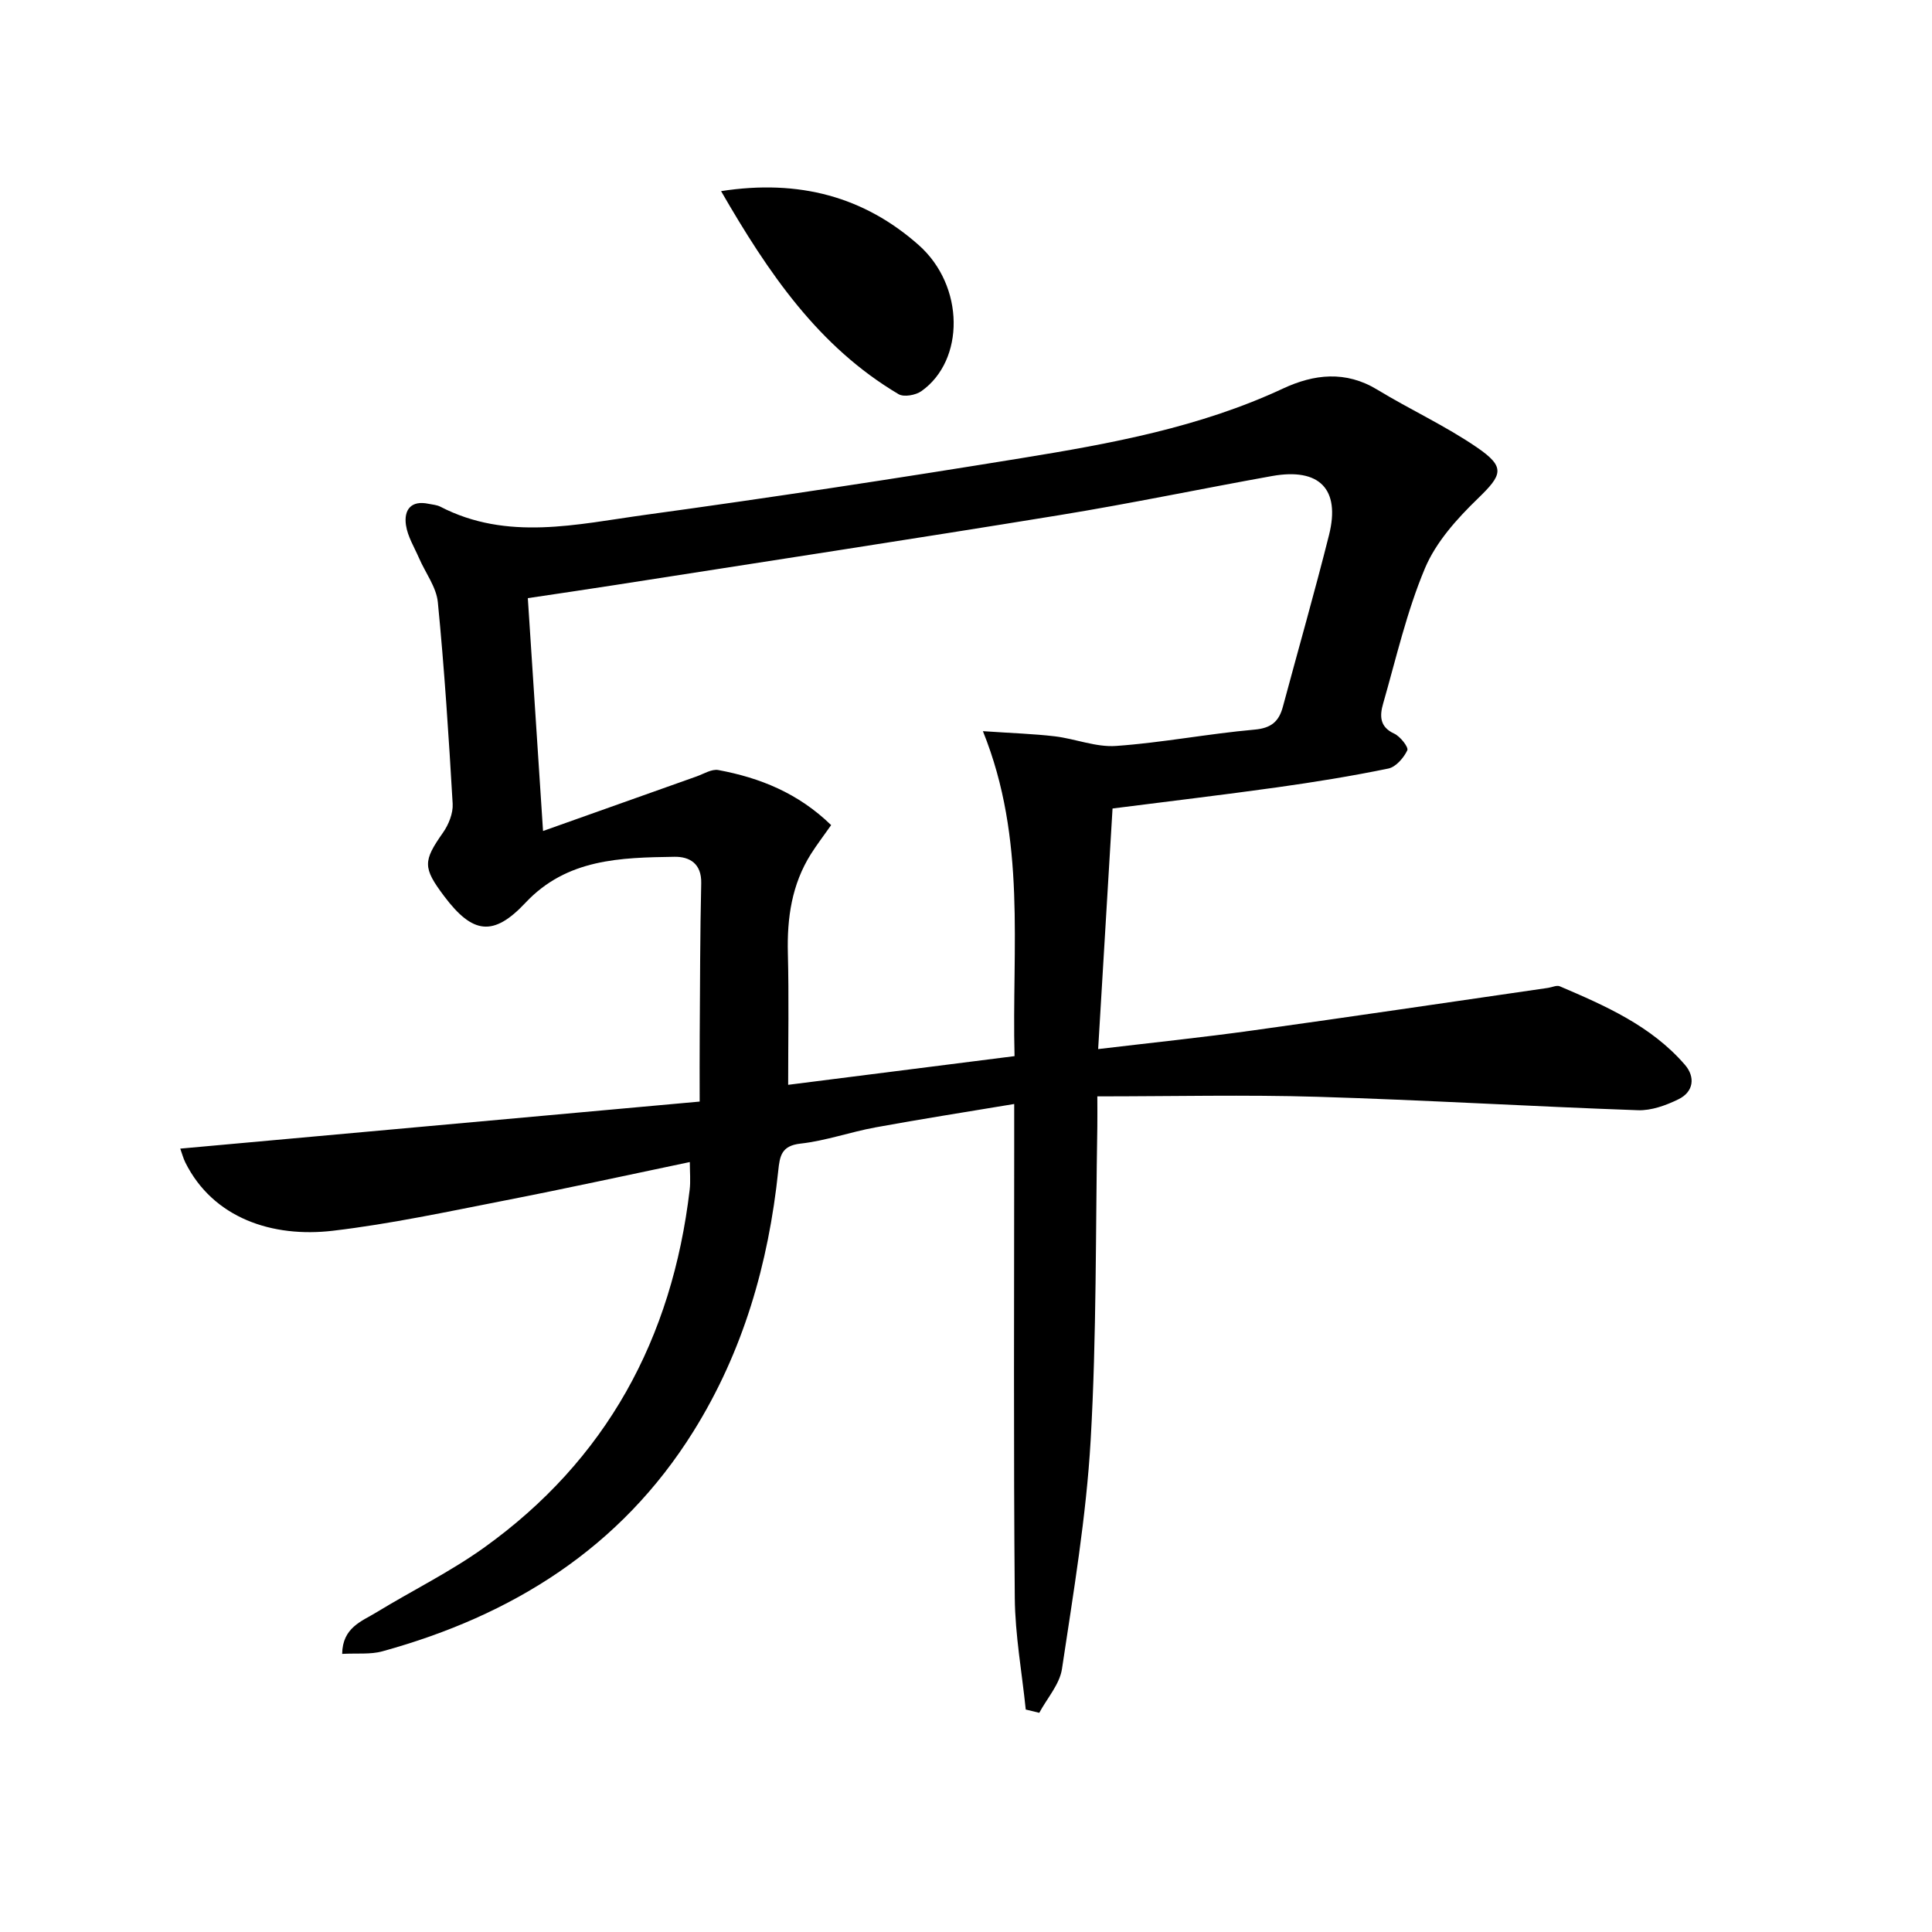 <svg enable-background="new 0 0 400 400" viewBox="0 0 400 400" xmlns="http://www.w3.org/2000/svg"><path d="m212.37 353.94c-.79-7.7-2.2-15.4-2.27-23.11-.27-30.99-.12-61.97-.12-92.96 0-2.81 0-5.61 0-9.3-9.9 1.65-19.33 3.12-28.71 4.84-5.21.95-10.3 2.78-15.53 3.36-3.98.44-4.29 2.59-4.61 5.61-2.02 19.23-7.26 37.46-17.57 53.98-15.08 24.16-37.47 38.11-64.4 45.53-2.46.68-5.19.36-8.32.53.08-5.46 4.03-6.73 7.08-8.59 7.37-4.5 15.2-8.34 22.2-13.34 25.43-18.18 39.05-43.36 42.67-74.18.21-1.79.03-3.62.03-5.72-12.86 2.69-25.45 5.45-38.11 7.92-11.88 2.32-23.76 4.88-35.76 6.3-12.56 1.49-24.83-2.61-30.58-14.13-.42-.85-.66-1.79-1.05-2.87 35.8-3.24 71.28-6.46 107.54-9.74 0-4.97-.03-9.4.01-13.83.07-10.46.07-20.93.31-31.38.09-4.07-2.41-5.52-5.54-5.47-11.15.17-22.26.38-30.84 9.51-6.63 7.07-10.93 6.51-16.83-1.34-4.48-5.95-4.38-7.29-.24-13.19 1.16-1.66 2.1-3.99 1.99-5.95-.81-13.93-1.71-27.86-3.07-41.74-.31-3.13-2.56-6.06-3.88-9.1-.98-2.26-2.37-4.49-2.72-6.86-.46-3.12 1.01-5.2 4.69-4.41.81.17 1.7.22 2.42.59 13.89 7.19 28.31 3.63 42.47 1.69 25.98-3.56 51.92-7.52 77.81-11.73 18.51-3.01 36.97-6.38 54.2-14.42 6.41-2.99 12.96-3.75 19.52.24 6.78 4.12 14.08 7.47 20.61 11.94 6.01 4.11 5.27 5.69.18 10.62-4.31 4.17-8.66 9.01-10.93 14.42-3.77 8.97-5.96 18.61-8.66 28.02-.69 2.39-.81 4.79 2.28 6.2 1.26.57 3.03 2.84 2.73 3.46-.75 1.57-2.37 3.46-3.94 3.78-7.62 1.57-15.31 2.81-23.01 3.89-11.17 1.56-22.37 2.89-34.08 4.38-.98 16.48-1.96 32.81-2.98 49.81 11.01-1.31 21.54-2.4 32.01-3.86 20.39-2.83 40.76-5.86 61.14-8.81.82-.12 1.78-.6 2.42-.33 9.49 4.05 18.97 8.22 25.91 16.25 2.18 2.52 1.84 5.59-1.33 7.14-2.57 1.26-5.61 2.37-8.4 2.27-22.11-.78-44.2-2.12-66.31-2.78-14.96-.45-29.94-.09-45.61-.09 0 2.39.03 4.33 0 6.26-.38 21.64-.14 43.32-1.38 64.91-.91 15.85-3.58 31.63-5.94 47.37-.48 3.19-3.08 6.07-4.7 9.09-.95-.22-1.88-.45-2.8-.68zm-40.29-183.11c-1.56 2.22-2.96 4.05-4.19 5.99-3.96 6.29-4.96 13.23-4.77 20.55.23 9.06.06 18.13.06 27.23 15.29-1.94 30.99-3.92 46.87-5.94-.59-22.54 2.54-44.75-6.55-67.28 6.11.42 10.53.55 14.9 1.07 4.25.51 8.52 2.29 12.67 1.99 9.59-.68 19.09-2.53 28.67-3.38 3.48-.31 5.05-1.69 5.87-4.75 3.18-11.85 6.56-23.64 9.55-35.54 2.39-9.53-2-13.97-11.81-12.21-14.69 2.64-29.31 5.7-44.04 8.1-30.62 4.99-61.3 9.67-91.95 14.46-5.98.94-11.98 1.8-18.08 2.72 1.04 15.93 2.04 31.26 3.15 48.21 11.25-4 21.49-7.65 31.74-11.28 1.51-.53 3.17-1.6 4.56-1.34 8.6 1.6 16.53 4.77 23.35 11.4z"/><path d="m149.29 39.57c16.18-2.51 29.64 1.18 40.91 11.16 9.57 8.48 9.56 23.89.57 30.25-1.18.84-3.63 1.28-4.73.63-16.59-9.83-26.96-25.09-36.75-42.04z"/></svg>
